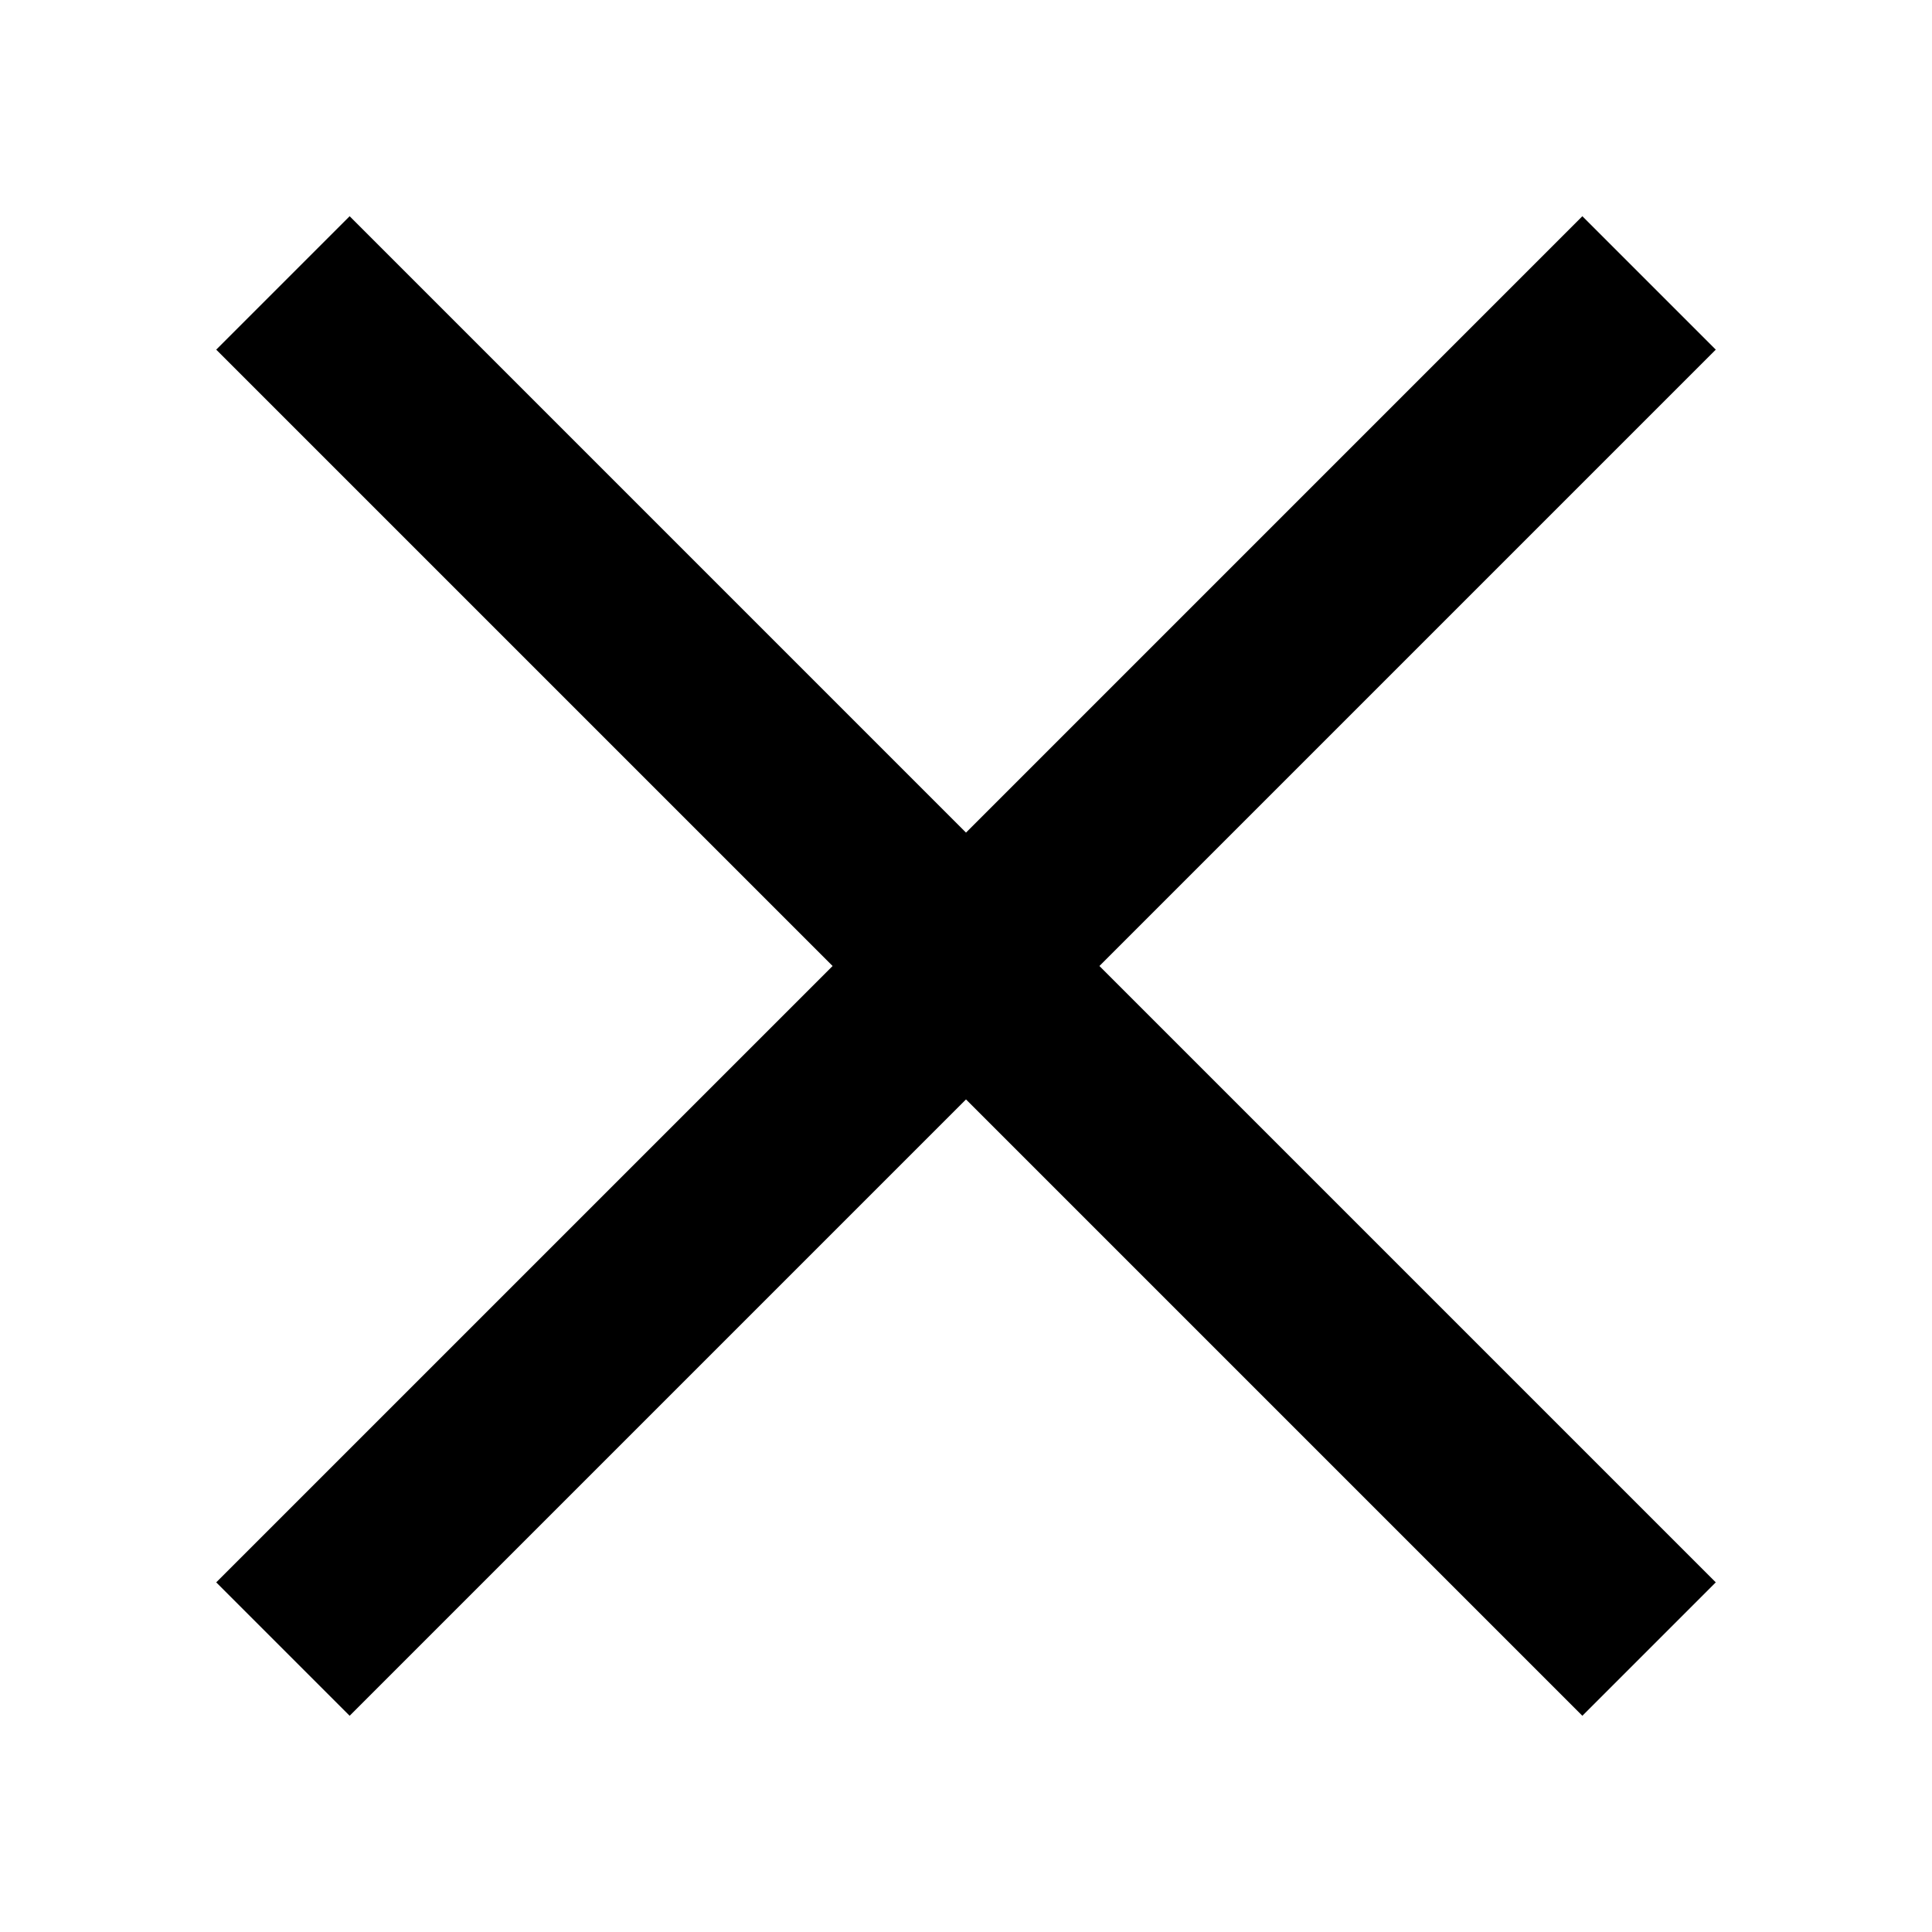 <svg xmlns="http://www.w3.org/2000/svg" id="&#x30EC;&#x30A4;&#x30E4;&#x30FC;_1" data-name="&#x30EC;&#x30A4;&#x30E4;&#x30FC; 1" viewBox="0 0 512 512"><title>アートボード 1</title><polygon points="454.7 92.66 419.34 57.3 256 220.65 92.66 57.3 57.3 92.66 220.65 256 57.3 419.34 92.66 454.7 256 291.36 419.34 454.7 454.7 419.34 291.36 256 454.7 92.66"></polygon></svg>